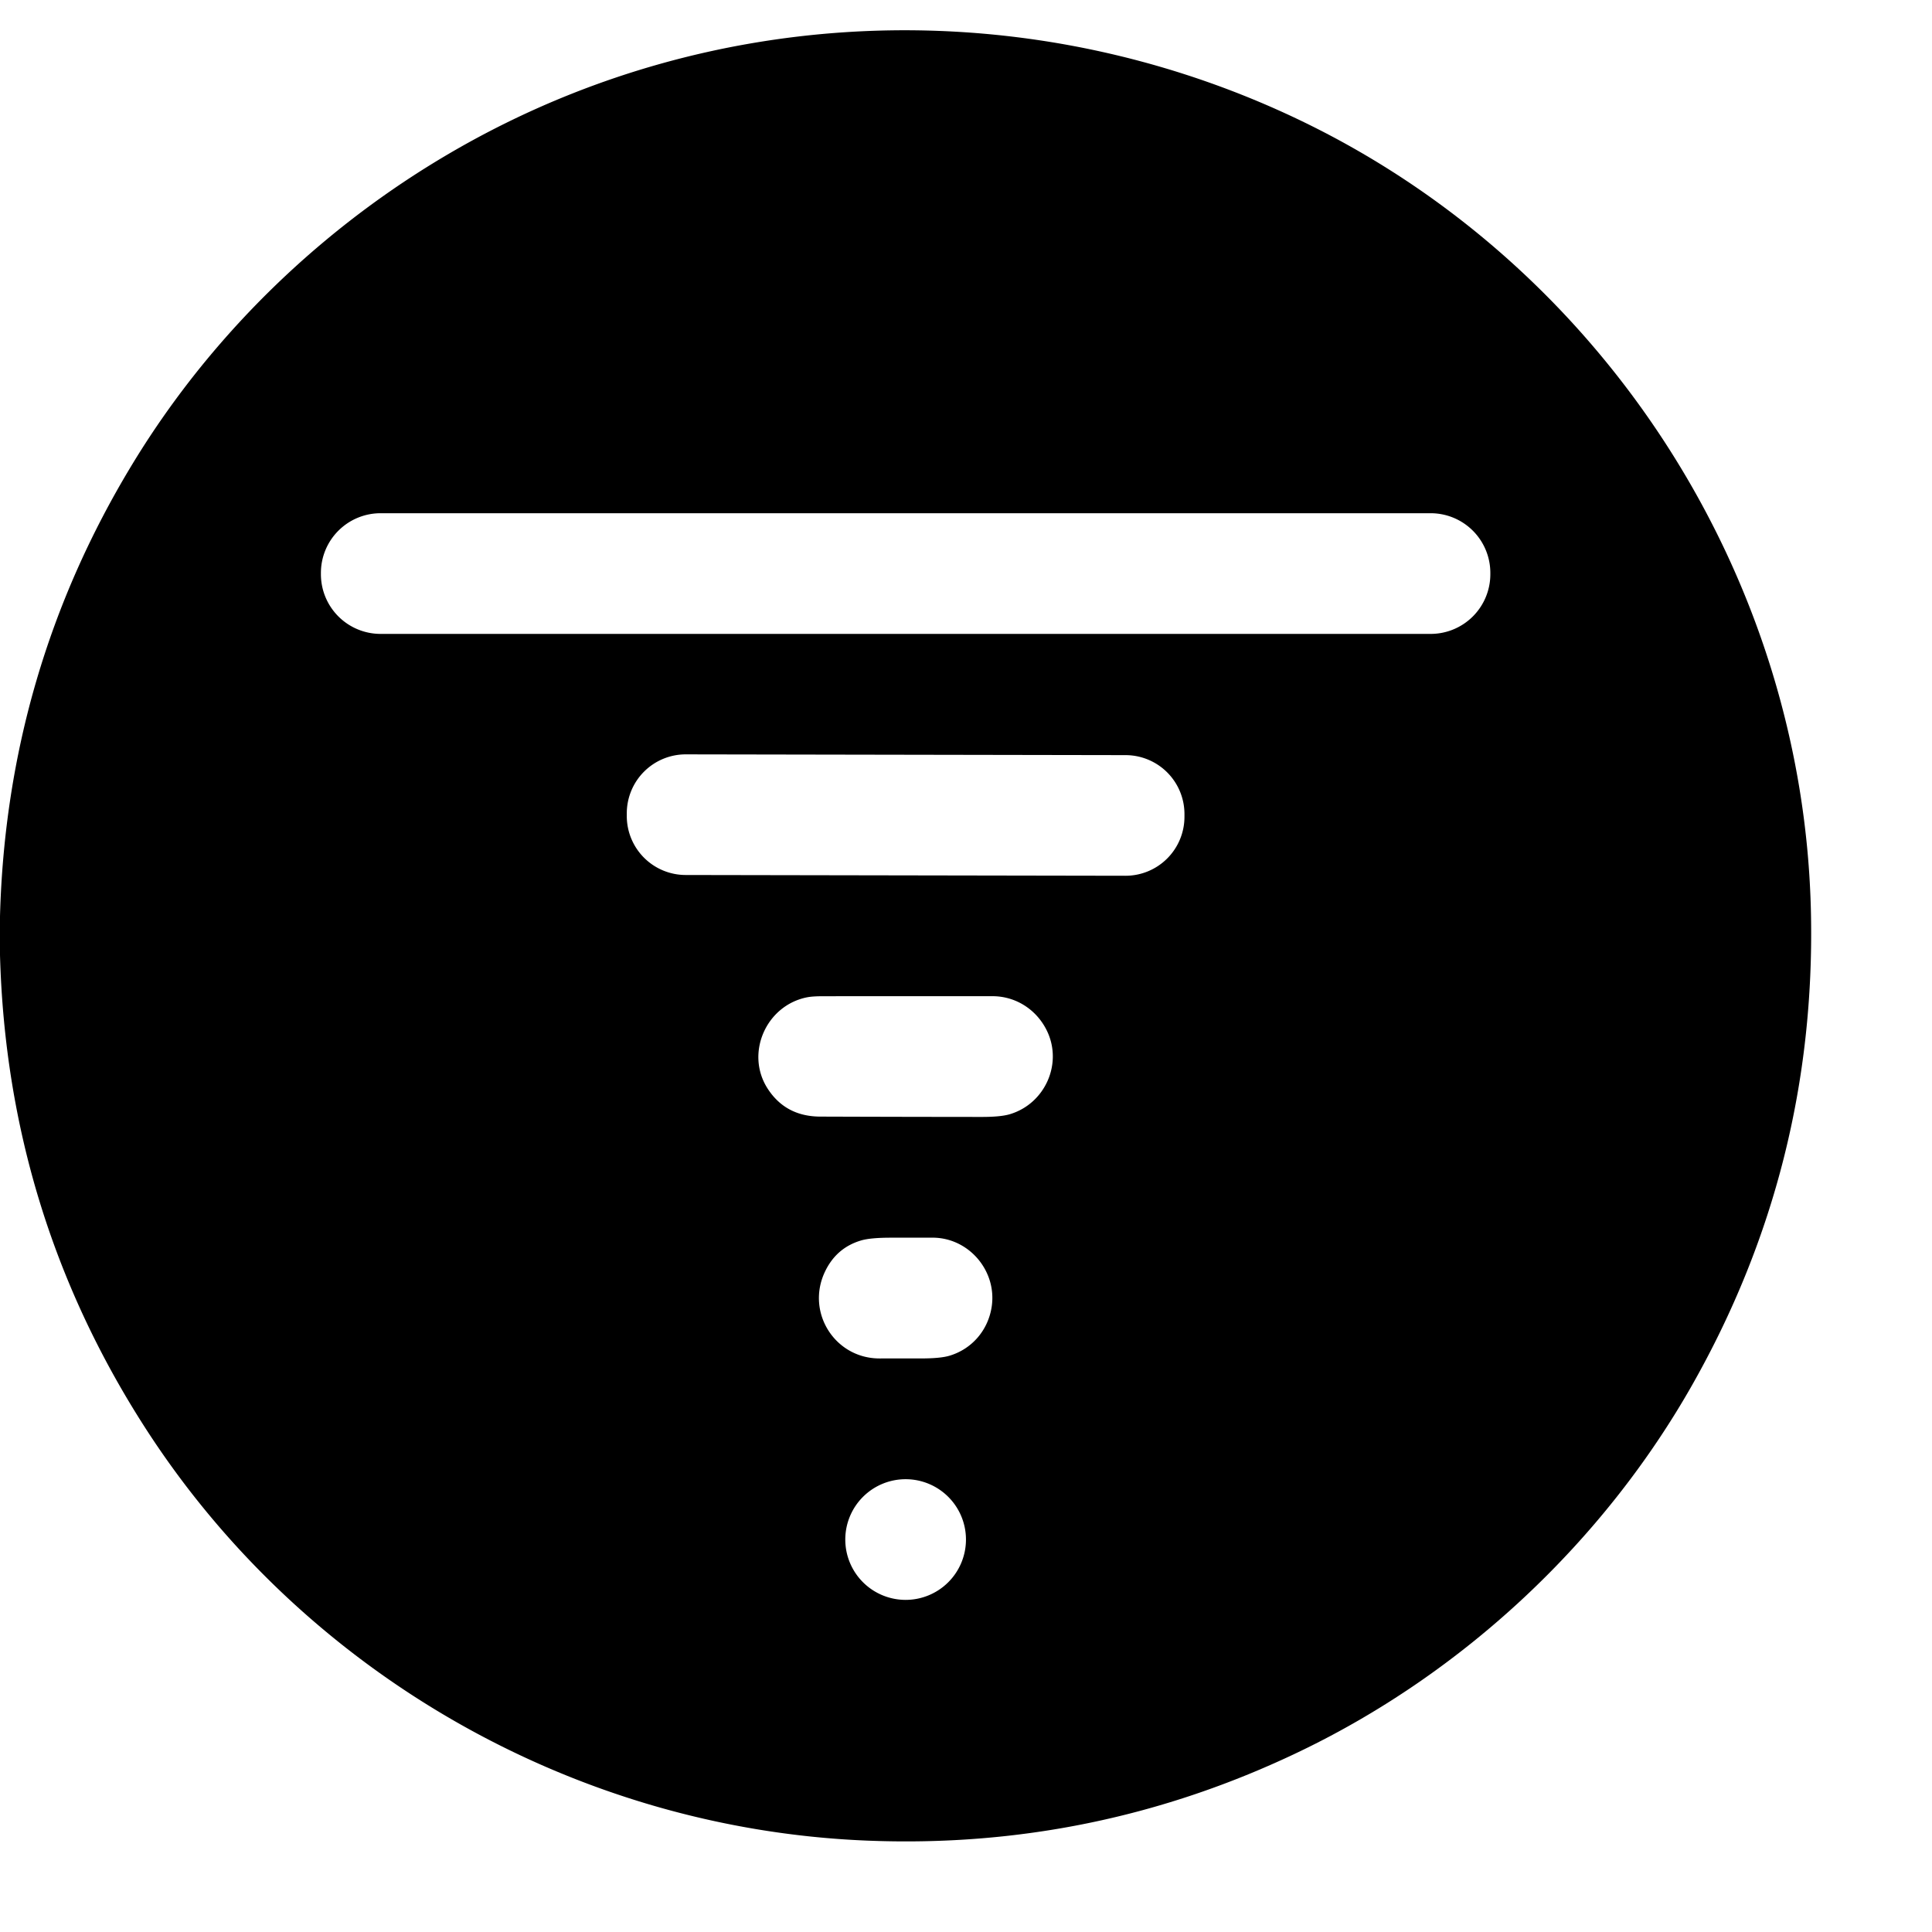 <?xml version="1.0" encoding="utf-8"?>
<svg xmlns="http://www.w3.org/2000/svg" version="1.1" viewBox="0.00 0.00 1024.00 1024.00">
<path d="M 0.00 506.18&#xA;  L 0.00 485.66&#xA;  Q 3.47 355.85 70.17 245.98&#xA;  C 123.97 157.37 207.12 87.70 303.27 49.60&#xA;  C 427.52 0.35 566.91 5.75 687.25 62.89&#xA;  C 849.05 139.71 956.23 305.01 959.85 484.24&#xA;  Q 962.56 617.88 897.20 733.52&#xA;  C 849.95 817.13 775.77 886.50 689.24 928.14&#xA;  Q 580.14 980.64 458.75 975.53&#xA;  C 304.15 969.03 160.08 886.35 76.55 756.13&#xA;  Q 3.70 642.56 0.00 506.18&#xA;  Z&#xA;  M 789.91 303.65&#xA;  A 31.63 31.63 0.0 0 0 758.28 272.02&#xA;  L 201.72 272.02&#xA;  A 31.63 31.63 0.0 0 0 170.09 303.65&#xA;  L 170.09 304.35&#xA;  A 31.63 31.63 0.0 0 0 201.72 335.98&#xA;  L 758.28 335.98&#xA;  A 31.63 31.63 0.0 0 0 789.91 304.35&#xA;  L 789.91 303.65&#xA;  Z&#xA;  M 627.791 431.538&#xA;  A 31.25 31.25 0.0 0 0 596.596 400.233&#xA;  L 363.516 399.827&#xA;  A 31.25 31.25 0.0 0 0 332.212 431.022&#xA;  L 332.209 432.462&#xA;  A 31.25 31.25 0.0 0 0 363.404 463.767&#xA;  L 596.484 464.173&#xA;  A 31.25 31.25 0.0 0 0 627.788 432.978&#xA;  L 627.791 431.538&#xA;  Z&#xA;  M 427.78 528.59&#xA;  C 405.91 532.94 394.93 558.38 406.82 576.91&#xA;  Q 416.36 591.76 434.75 591.82&#xA;  Q 477.49 591.97 520.24 592.00&#xA;  Q 530.29 592.01 535.12 590.59&#xA;  C 554.00 585.03 563.64 563.39 554.57 545.68&#xA;  C 549.04 534.89 538.24 528.00 526.00 528.00&#xA;  Q 481.13 527.99 436.27 528.02&#xA;  Q 430.69 528.02 427.78 528.59&#xA;  Z&#xA;  M 437.17 674.19&#xA;  C 427.10 695.66 442.56 720.06 466.25 720.01&#xA;  Q 477.23 719.99 488.23 720.00&#xA;  Q 498.36 720.00 503.15 718.59&#xA;  C 515.24 715.02 523.79 704.90 525.63 692.50&#xA;  C 528.44 673.50 513.41 655.96 494.25 655.99&#xA;  Q 483.22 656.00 472.19 656.00&#xA;  Q 461.41 656.00 456.46 657.45&#xA;  Q 443.20 661.34 437.17 674.19&#xA;  Z&#xA;  M 511.98 815.99&#xA;  A 31.98 31.98 0.0 0 0 480.00 784.01&#xA;  A 31.98 31.98 0.0 0 0 448.02 815.99&#xA;  A 31.98 31.98 0.0 0 0 480.00 847.97&#xA;  A 31.98 31.98 0.0 0 0 511.98 815.99&#xA;  Z" fill="#000000"/>
</svg>